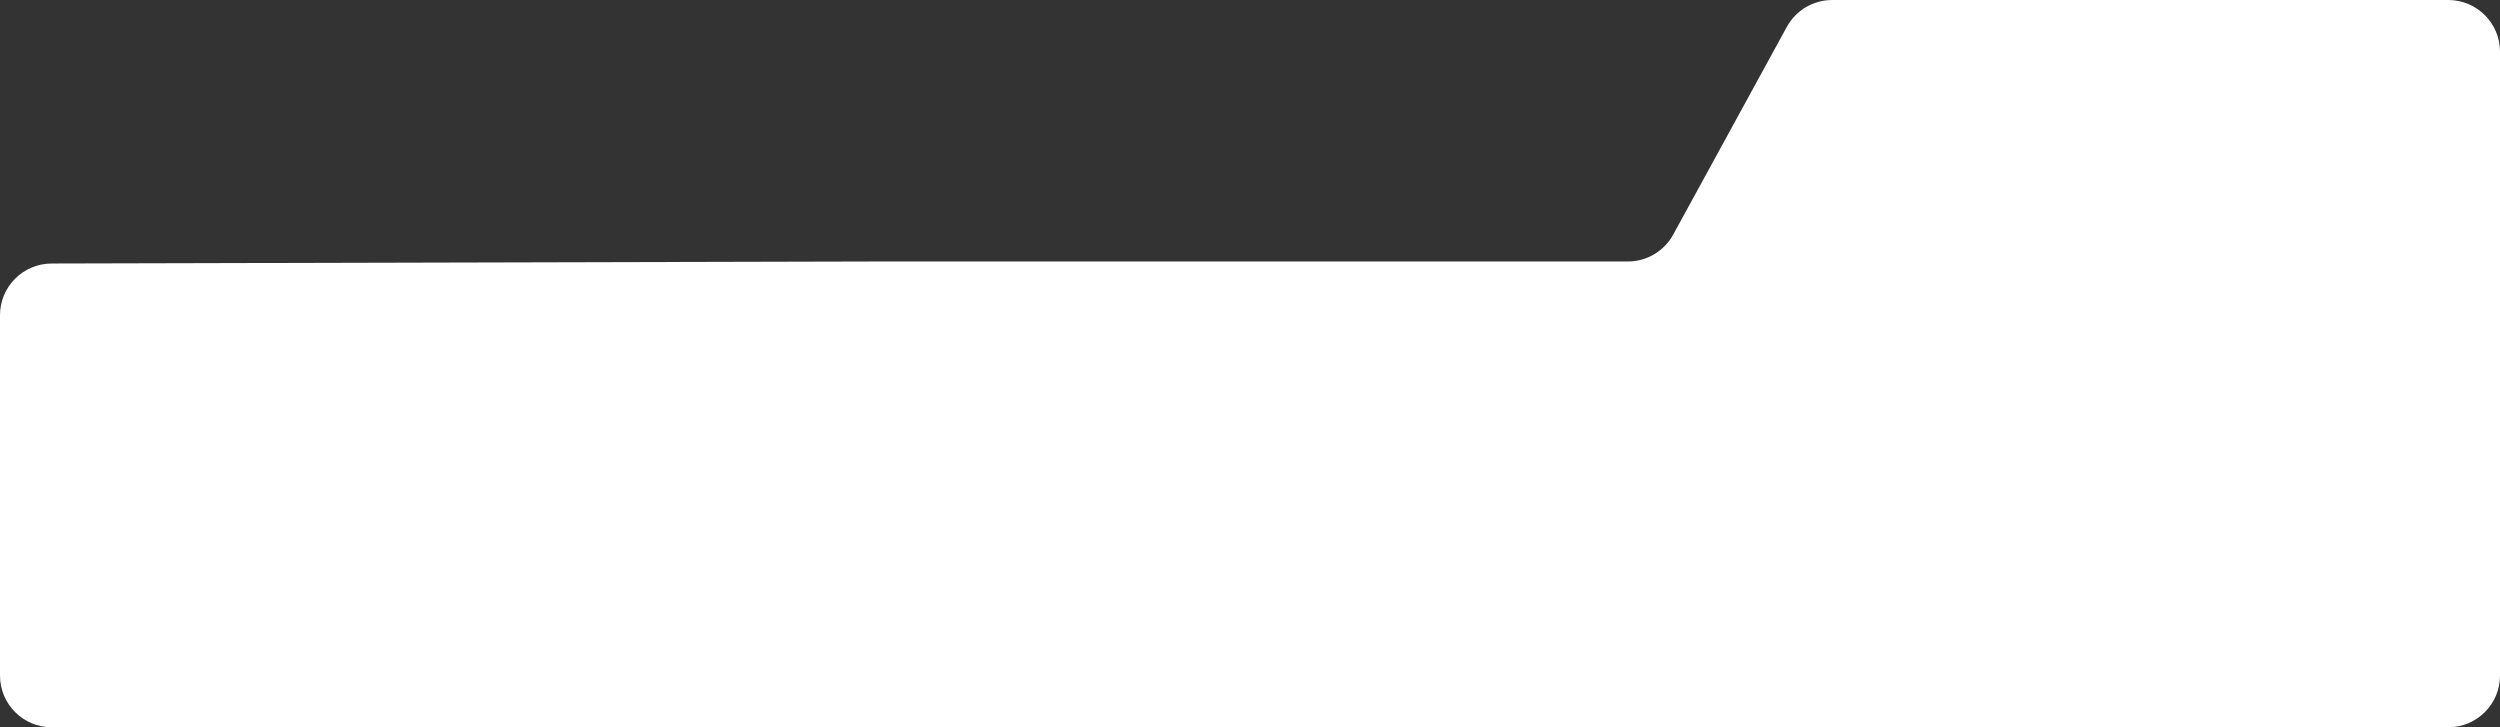<?xml version="1.0" encoding="UTF-8"?> <svg xmlns="http://www.w3.org/2000/svg" width="440" height="128" viewBox="0 0 440 128" fill="none"><rect x="0" y="0" width="440" height="128" fill="#333333" stroke="none"/><path d="M0 55.482C0 50.463 4.062 46.391 9.081 46.379L153.241 46.023H286.5C289.827 46.023 292.89 44.207 294.486 41.288L314.479 4.735C316.076 1.816 319.138 0 322.466 0H430.897C435.924 0 440 4.076 440 9.103V118.897C440 123.924 435.924 128 430.897 128H9.103C4.076 128 0 123.924 0 118.897V55.482Z" fill="white"></path></svg> 